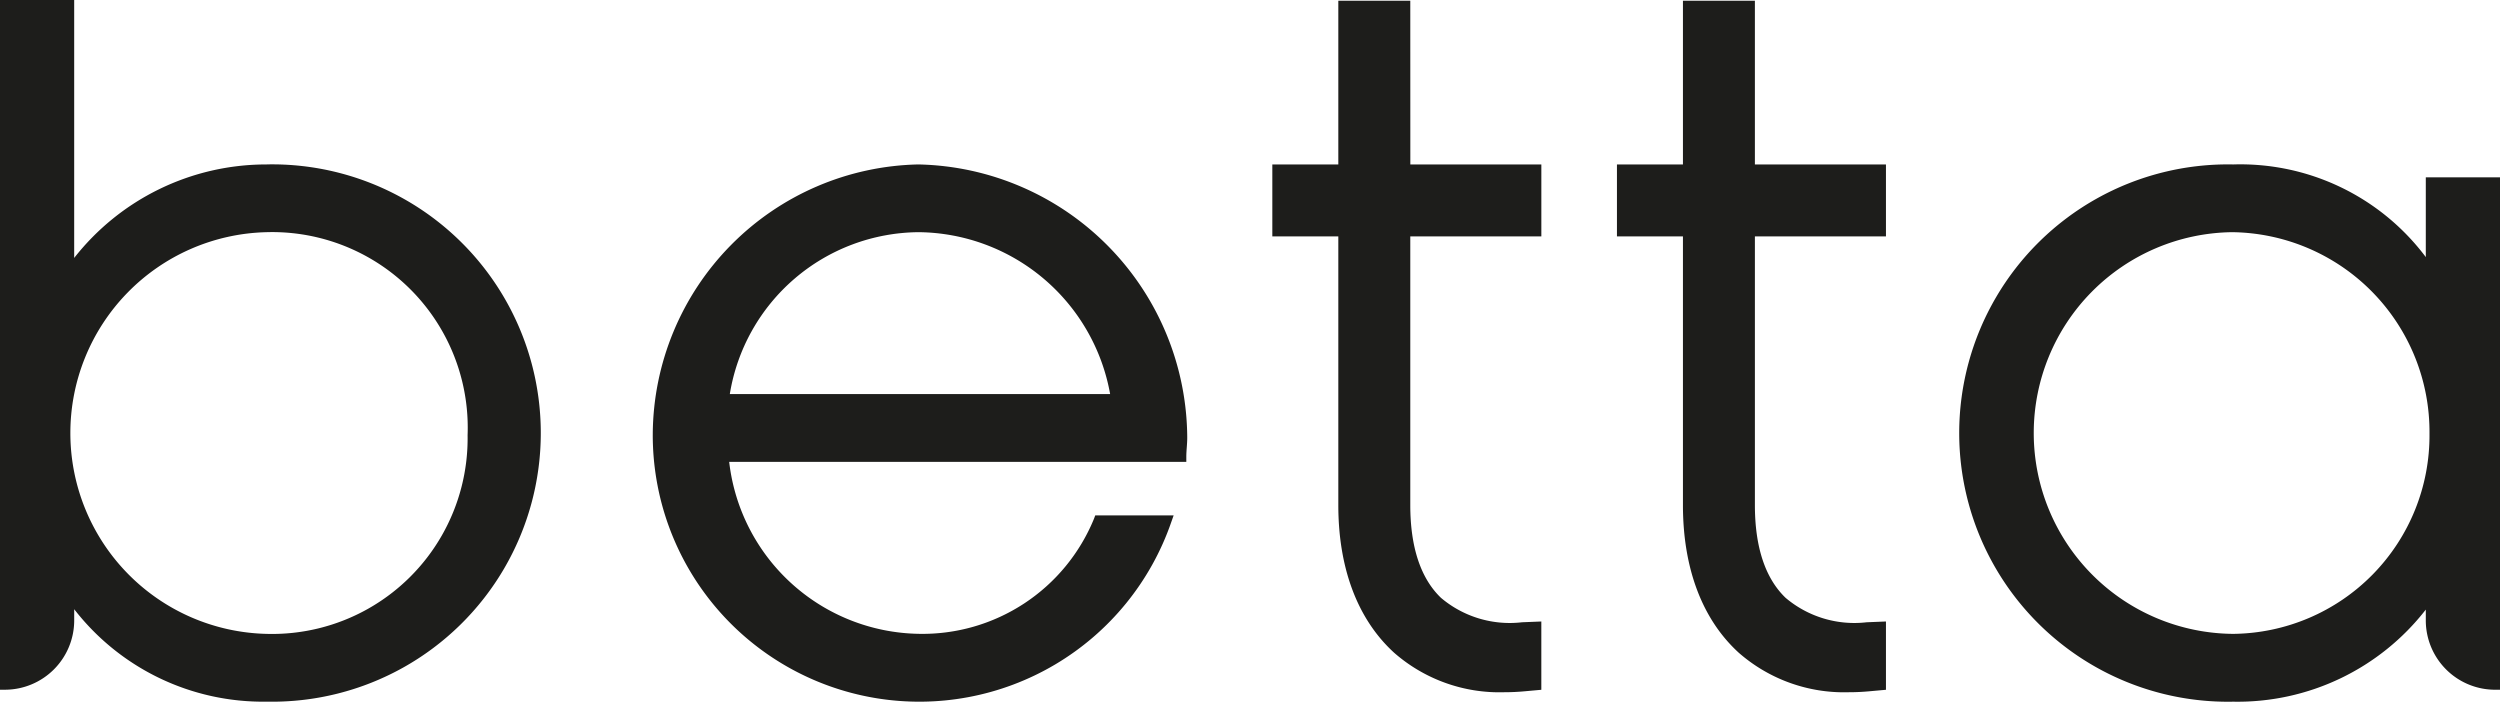 <svg xmlns="http://www.w3.org/2000/svg" width="141" height="39.572" viewBox="0 0 141 39.572">
  <g id="Group_2352" data-name="Group 2352" transform="translate(-123 -30.001)">
    <path id="Path_4021" data-name="Path 4021" d="M204.913,345.206a13.766,13.766,0,0,0-10.861,5.273V335.931h-4.184v38.9h.279a3.91,3.91,0,0,0,3.906-3.906v-.634a13.471,13.471,0,0,0,10.861,5.213,15.153,15.153,0,1,0,0-30.3Zm11.327,15.252a11.029,11.029,0,0,1-11.327,11.224,11.331,11.331,0,0,1-.052-22.655A11.031,11.031,0,0,1,216.241,360.458Zm110.443-14.527v4.5a13.073,13.073,0,0,0-10.861-5.225,15.153,15.153,0,1,0,0,30.3,13.445,13.445,0,0,0,10.861-5.194v.614a3.91,3.91,0,0,0,3.906,3.906h.279v-28.9Zm.208,14.474a11.186,11.186,0,0,1-11.069,11.276,11.328,11.328,0,0,1-.052-22.655A11.265,11.265,0,0,1,326.891,360.406Zm-57.48-15.2H276.8v4.058h-7.392v15.152c0,2.369.582,4.13,1.73,5.233a6,6,0,0,0,4.573,1.379l1.088-.044v3.852l-.952.086c-.377.035-.762.052-1.142.052a9.014,9.014,0,0,1-6.215-2.234c-2.055-1.879-3.141-4.756-3.141-8.323V349.264h-3.722v-4.058h3.722v-9.232h4.059Zm19.433,0h7.392v4.058h-7.392v15.152c0,2.369.583,4.13,1.731,5.233a6,6,0,0,0,4.573,1.379l1.088-.044v3.852l-.952.086c-.378.035-.762.052-1.142.052a9.013,9.013,0,0,1-6.215-2.234c-2.055-1.879-3.141-4.756-3.141-8.323V349.264h-3.722v-4.058h3.722v-9.232h4.058Zm-47.166,0a15.3,15.3,0,0,0-14.994,15.2,15.033,15.033,0,0,0,29.246,4.965l.132-.372h-4.422l-.067.181a10.454,10.454,0,0,1-9.894,6.5,10.944,10.944,0,0,1-10.685-9.7h25.782V361.7c0-.176.012-.35.025-.525s.027-.376.027-.563A15.484,15.484,0,0,0,241.679,345.206Zm10.8,12.953H231.029a10.875,10.875,0,0,1,10.651-9.132A11.08,11.08,0,0,1,252.48,358.158Z" transform="translate(-66.868 -305.93)" fill="#1d1d1b"/>
  </g>
</svg>
